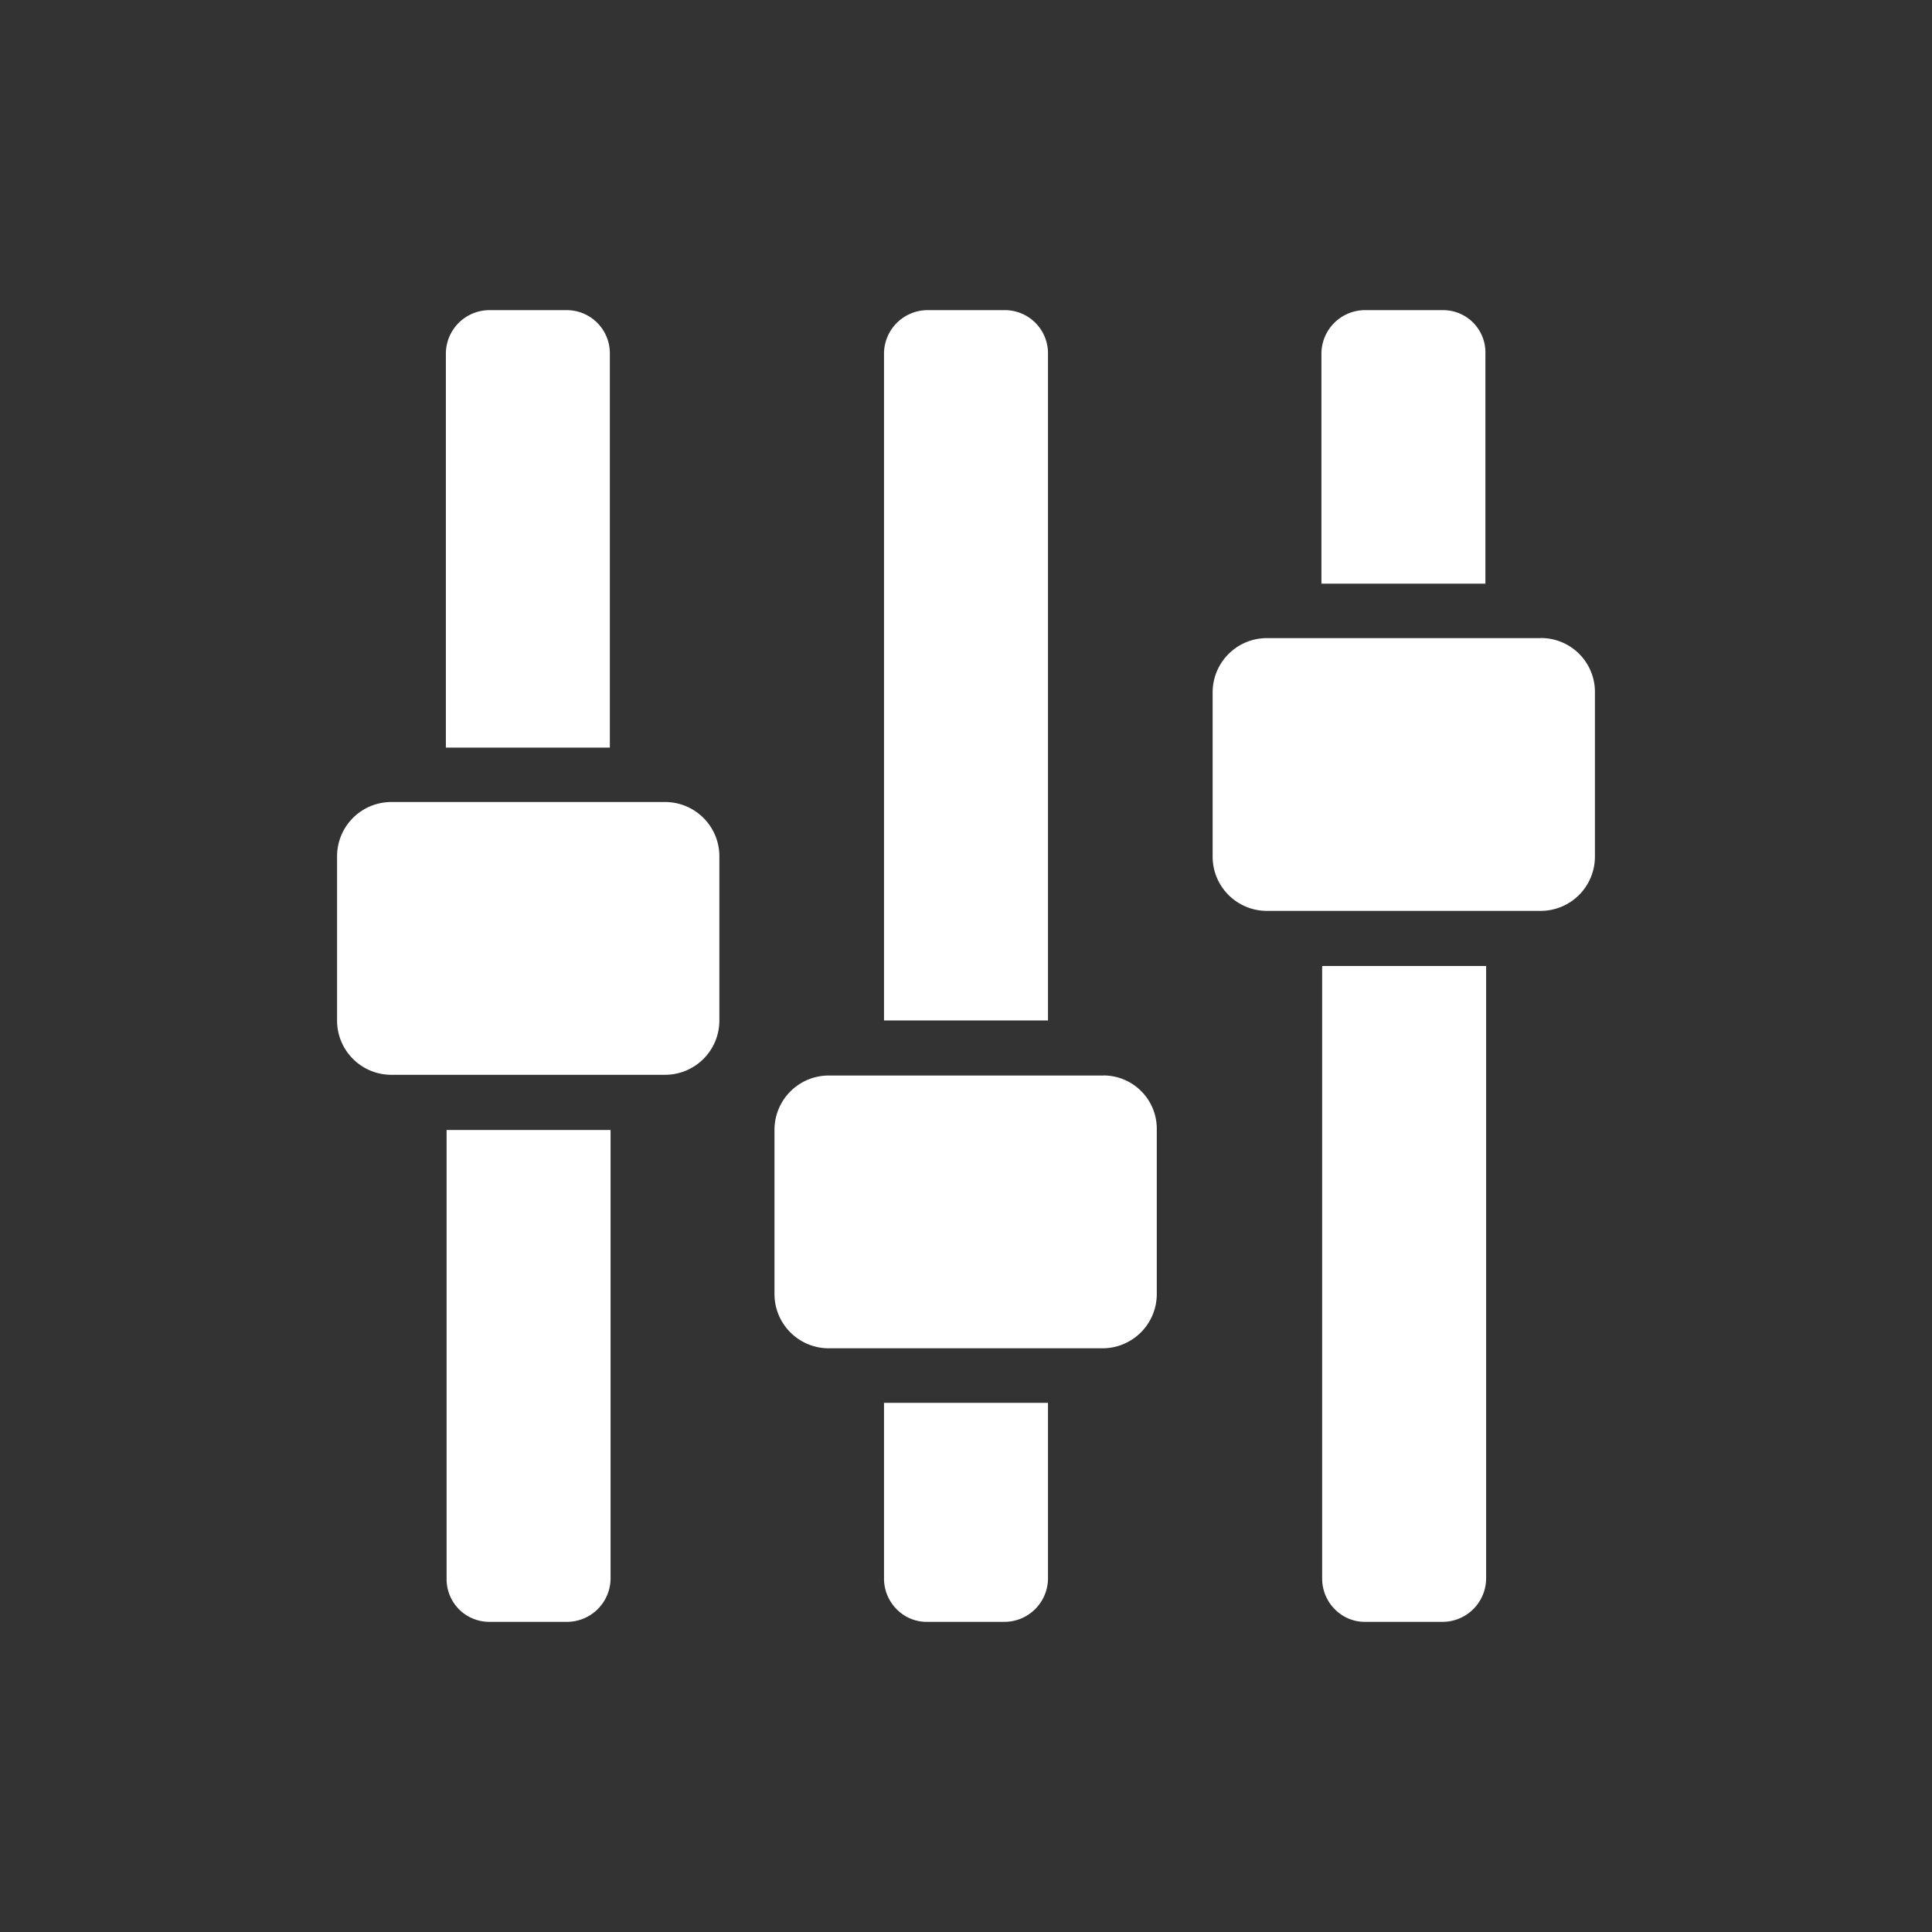 <?xml version="1.0" standalone="no"?><!DOCTYPE svg PUBLIC "-//W3C//DTD SVG 1.1//EN" "http://www.w3.org/Graphics/SVG/1.1/DTD/svg11.dtd"><svg t="1759993742666" class="icon" viewBox="0 0 1024 1024" version="1.1" xmlns="http://www.w3.org/2000/svg" p-id="56548" xmlns:xlink="http://www.w3.org/1999/xlink" width="128" height="128"><rect x="0" y="0" width="1024" height="1024" fill="#333333" stroke="none"/><path d="M259.296 859.616h41.376a23.136 23.136 0 0 0 22.944-22.944v-237.76H236.704v237.76a22.624 22.624 0 0 0 22.592 22.944z m273.568-695.232h-41.376a23.136 23.136 0 0 0-22.944 22.944v353.536h86.912V187.328a22.848 22.848 0 0 0-22.592-22.944z m-232.224 0H259.264a23.136 23.136 0 0 0-22.944 22.944v208.928h86.912V187.328a22.848 22.848 0 0 0-22.592-22.944z m464.064 0h-41.376a23.136 23.136 0 0 0-22.944 22.944v122.016h86.912V187.328a22.4 22.4 0 0 0-22.592-22.944z m51.808 173.824h-145.024a28.768 28.768 0 0 0-28.768 28.768V454.016c0 15.904 12.896 28.768 28.768 28.768h145.088a28.768 28.768 0 0 0 28.768-28.768V367.04a28.576 28.576 0 0 0-28.864-28.864z m-93.152 521.408h41.376a23.136 23.136 0 0 0 22.944-22.944V512h-86.912v324.672c0 12.512 10.08 22.944 22.592 22.944z m-138.72-289.568h-145.376a28.768 28.768 0 0 0-28.768 28.768V685.856c0 15.904 12.896 28.768 28.768 28.768h145.088a28.768 28.768 0 0 0 28.768-28.768v-86.976a28.288 28.288 0 0 0-28.512-28.864z m-93.504 289.568h41.376a23.136 23.136 0 0 0 22.944-22.944v-93.152h-86.912v93.152c0 12.512 10.08 22.944 22.592 22.944z m-138.688-434.528H207.424a28.768 28.768 0 0 0-28.768 28.768V540.896c0 15.904 12.896 28.768 28.768 28.768h145.088a28.768 28.768 0 0 0 28.768-28.768v-86.976-0.064a28.768 28.768 0 0 0-28.768-28.768h-0.064z" p-id="56549" fill="#ffffff"></path></svg>